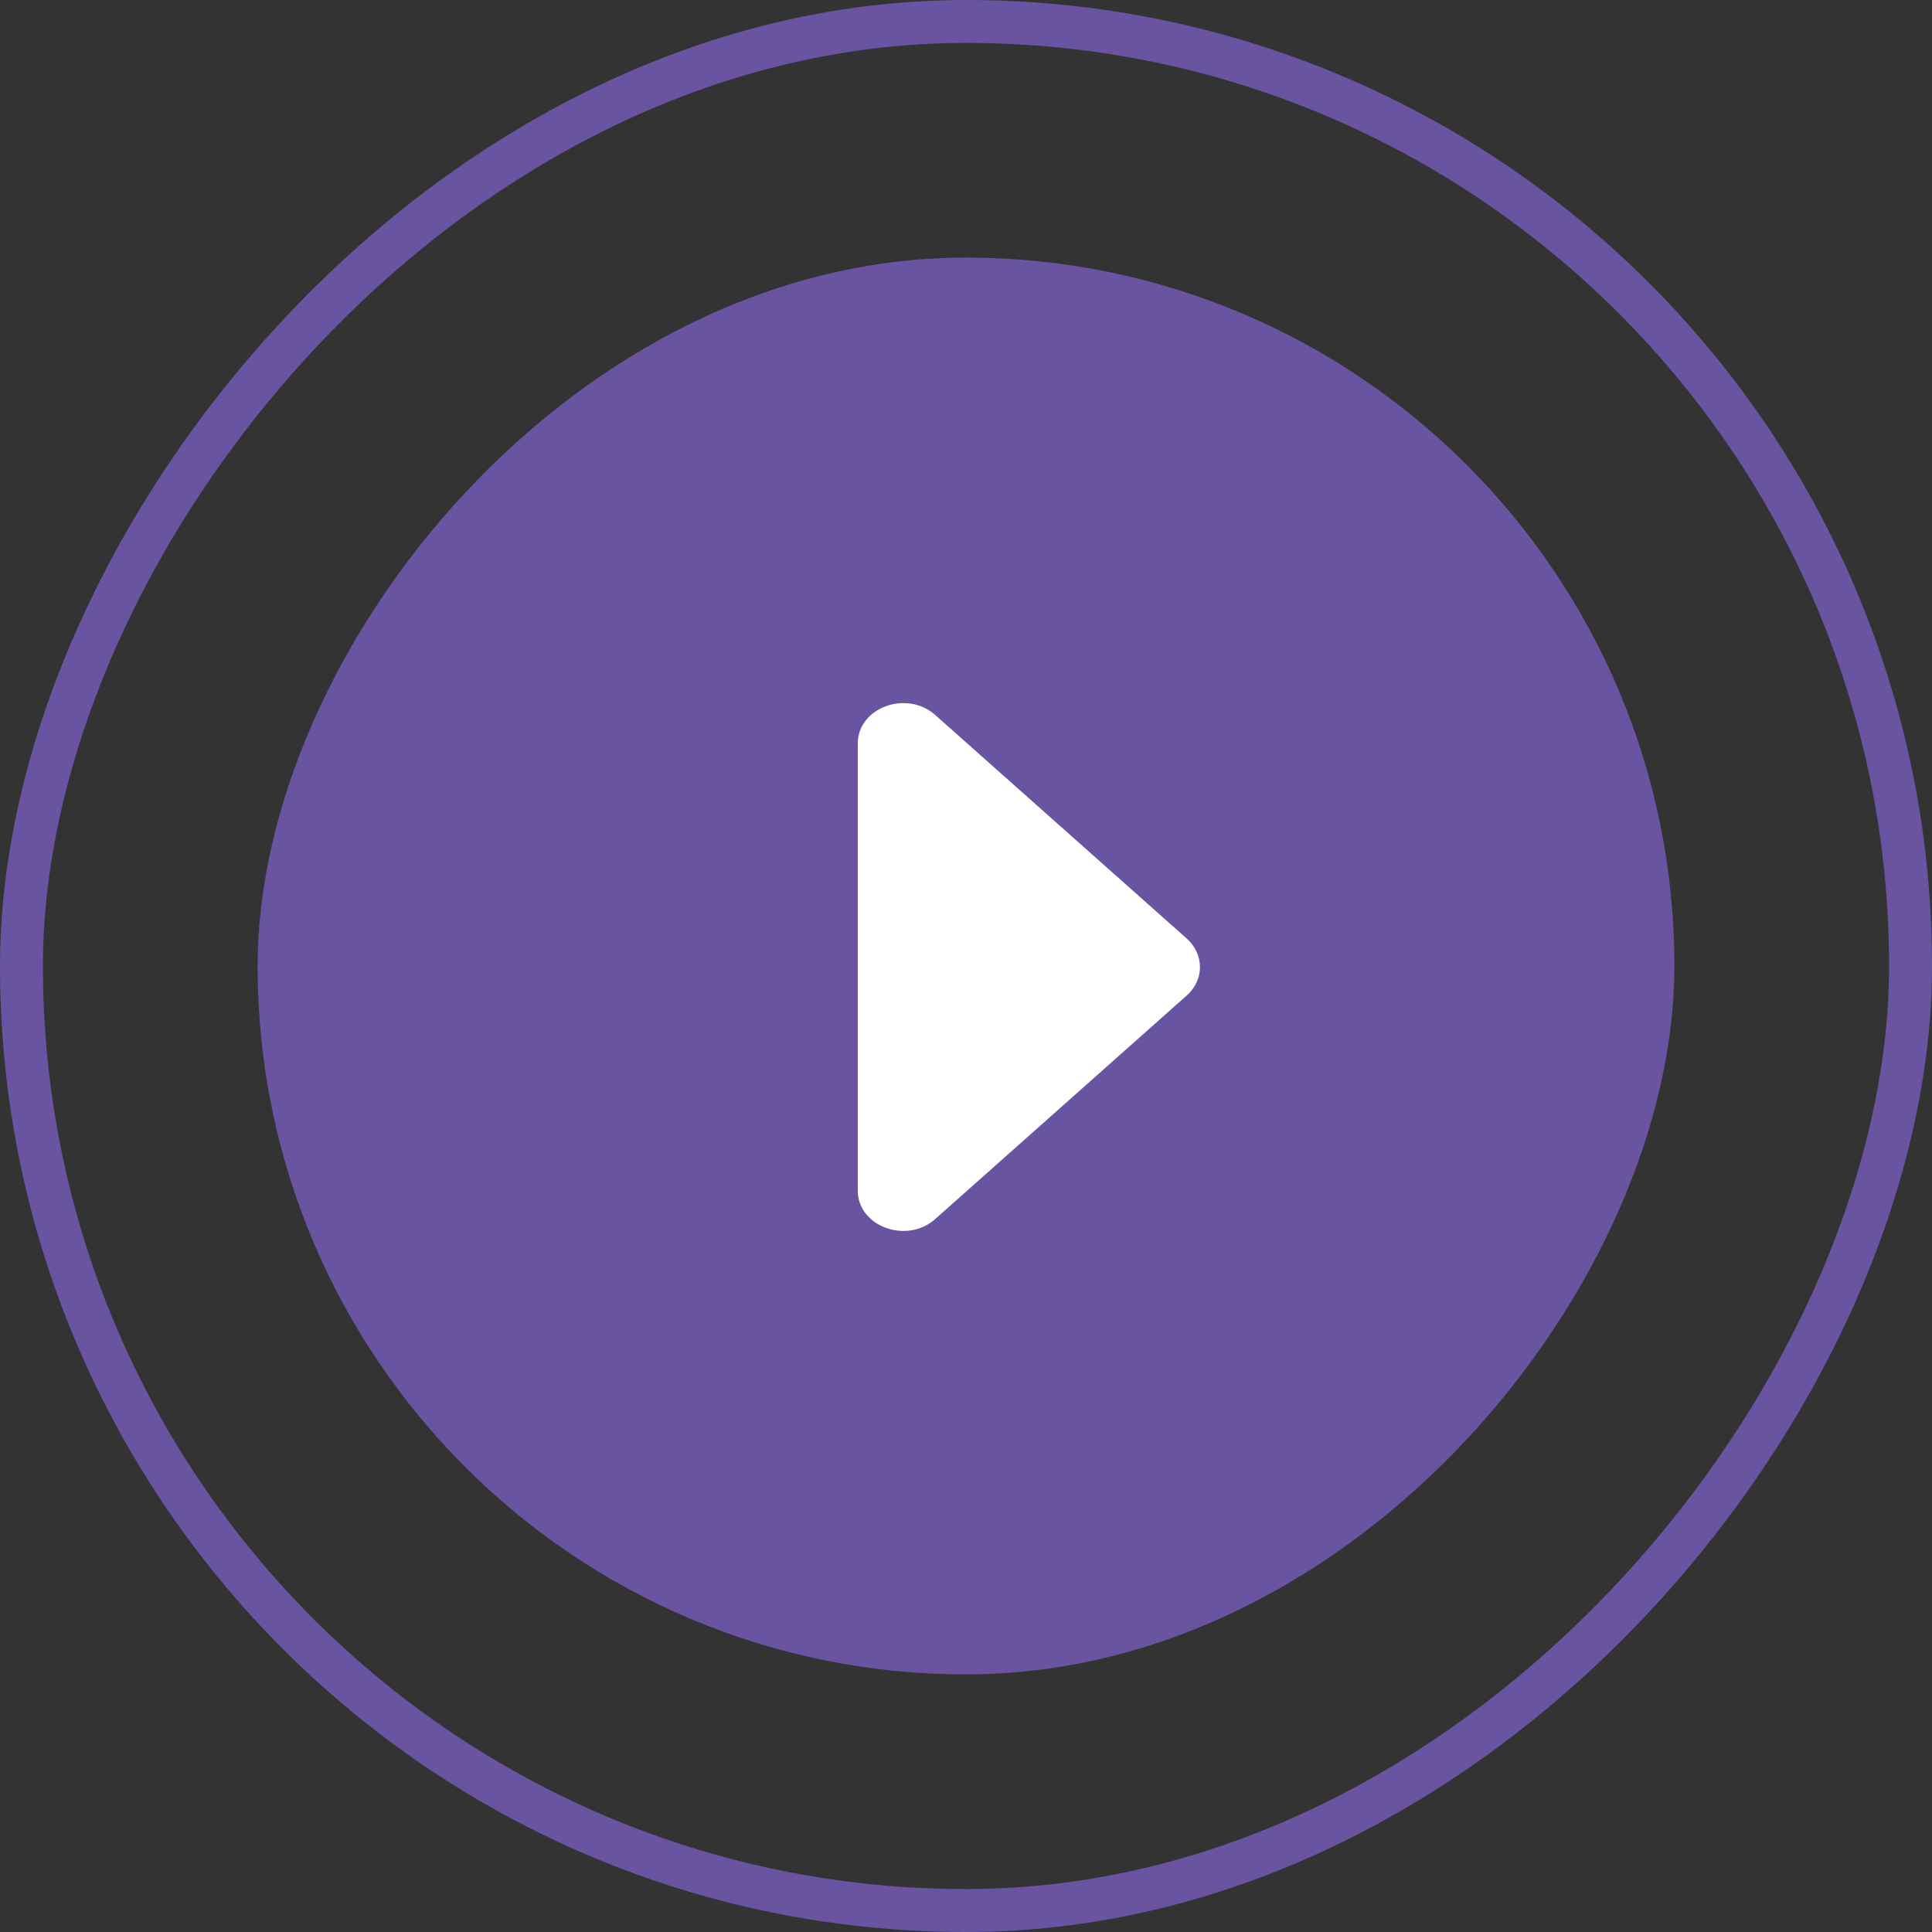 <svg width="90" height="90" viewBox="0 0 90 90" fill="none" xmlns="http://www.w3.org/2000/svg">
<rect x="0" y="0" width="90" height="90" fill="#333333" stroke="none"/>
<rect width="66" height="66" rx="33" transform="matrix(1 0 0 -1 12 78)" fill="#6854A1"/>
<rect x="1" y="-1" width="88" height="88" rx="44" transform="matrix(1 0 0 -1 0 88)" stroke="#6854A1" stroke-width="2"/>
<path d="M39.958 45.048L39.958 55.46C39.958 57.134 42.235 57.972 43.566 56.788L55.28 46.377C56.105 45.643 56.105 44.453 55.28 43.719L43.566 33.307C42.235 32.124 39.958 32.962 39.958 34.636L39.958 45.048Z" fill="white"/>
</svg>
